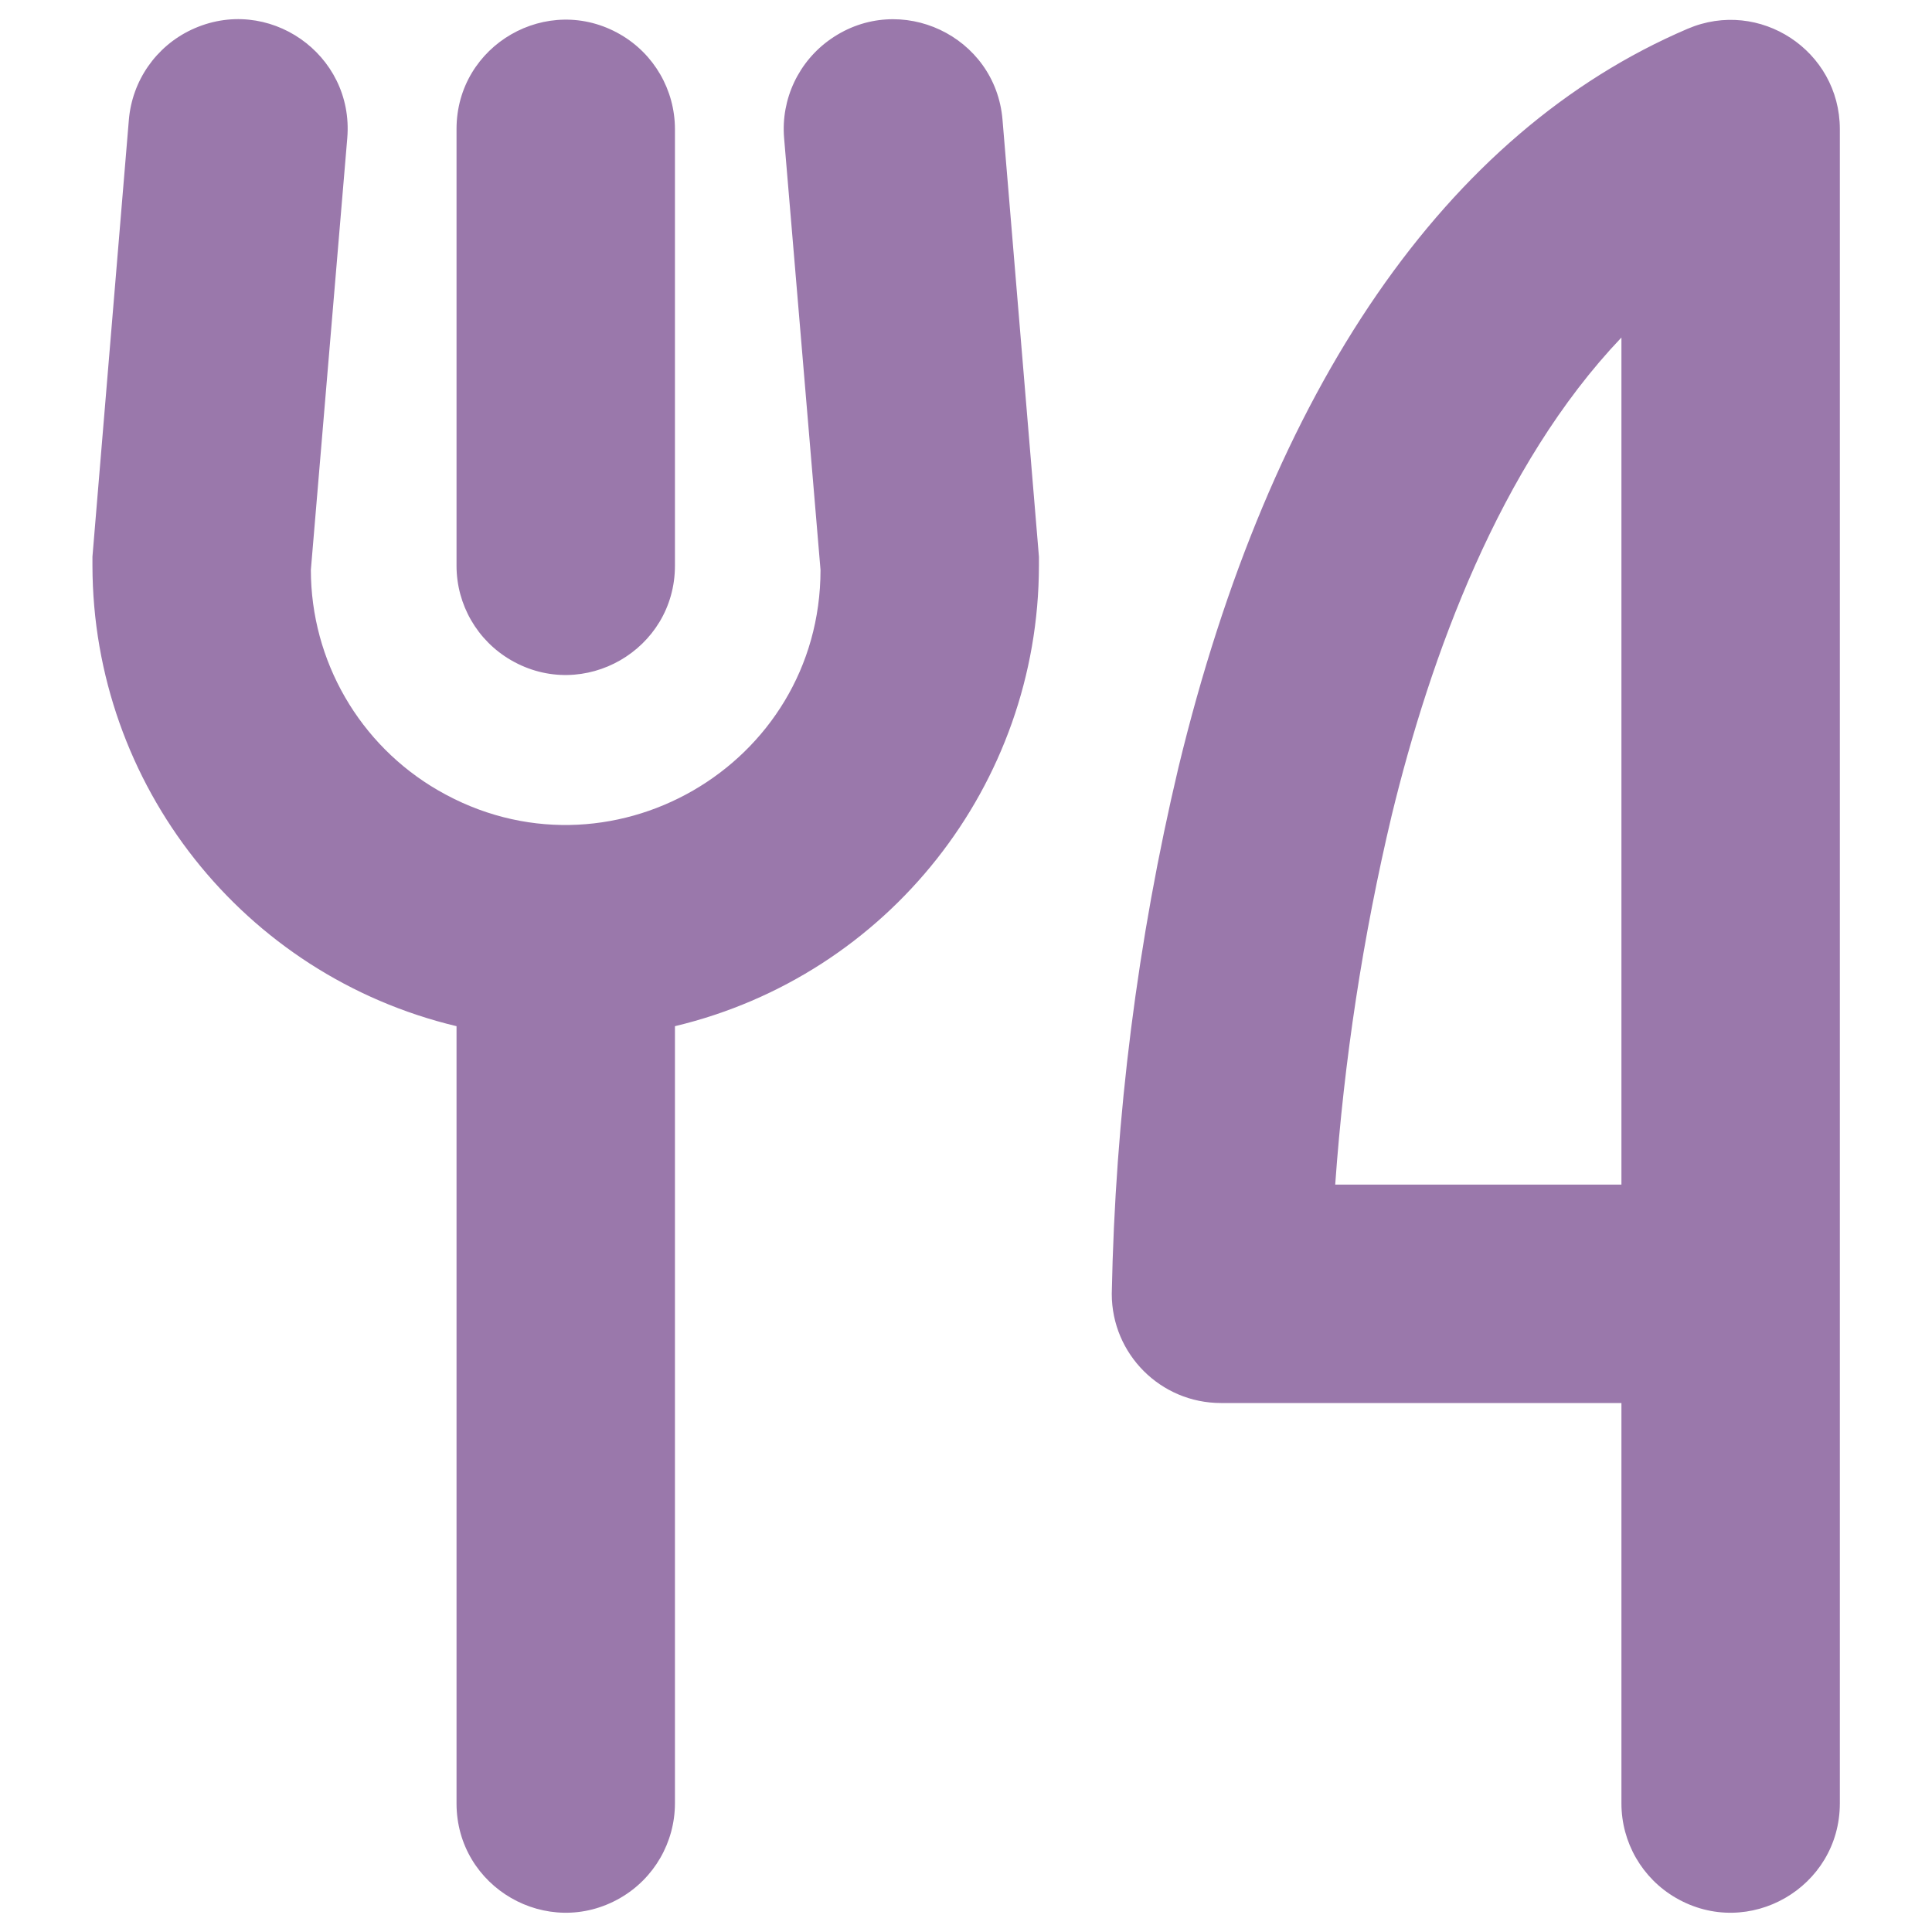 <svg width="20" height="20" viewBox="0 0 20 20" fill="none" xmlns="http://www.w3.org/2000/svg">
<g clip-path="url(#clip0_1388_130)">
<path d="M4.726 5.857V1.335C4.726 0.464 5.669 -0.079 6.422 0.357C6.771 0.559 6.986 0.931 6.987 1.335V5.857C6.986 6.727 6.043 7.27 5.29 6.834C4.941 6.632 4.726 6.26 4.726 5.857ZM19.046 1.335V18.669C19.045 19.54 18.102 20.083 17.349 19.647C17 19.445 16.785 19.073 16.785 18.669V14.524H12.639C12.015 14.524 11.509 14.018 11.509 13.394C11.544 11.559 11.776 9.732 12.199 7.946C13.15 4.012 14.972 1.366 17.47 0.298C18.215 -0.021 19.044 0.524 19.046 1.335ZM16.785 3.494C15.522 4.82 14.806 6.799 14.408 8.436C14.109 9.694 13.914 10.974 13.822 12.263H16.785V3.494ZM10.378 1.24C10.306 0.37 9.318 -0.095 8.601 0.403C8.268 0.634 8.083 1.025 8.117 1.429L8.494 5.9C8.493 7.931 6.294 9.199 4.536 8.182C3.721 7.711 3.219 6.841 3.218 5.9L3.595 1.429C3.667 0.558 2.771 -0.064 1.981 0.308C1.614 0.481 1.368 0.836 1.334 1.24L0.957 5.763V5.857C0.961 8.125 2.519 10.096 4.726 10.623V18.669C4.726 19.54 5.669 20.083 6.422 19.647C6.771 19.445 6.986 19.073 6.987 18.669V10.623C9.193 10.096 10.751 8.125 10.755 5.857V5.763L10.378 1.24Z" fill="#9A78AB"/>
</g>
<defs>
<clipPath id="clip0_1388_130">
<rect width="20" height="20" fill="white"/>
</clipPath>
</defs>
</svg>
